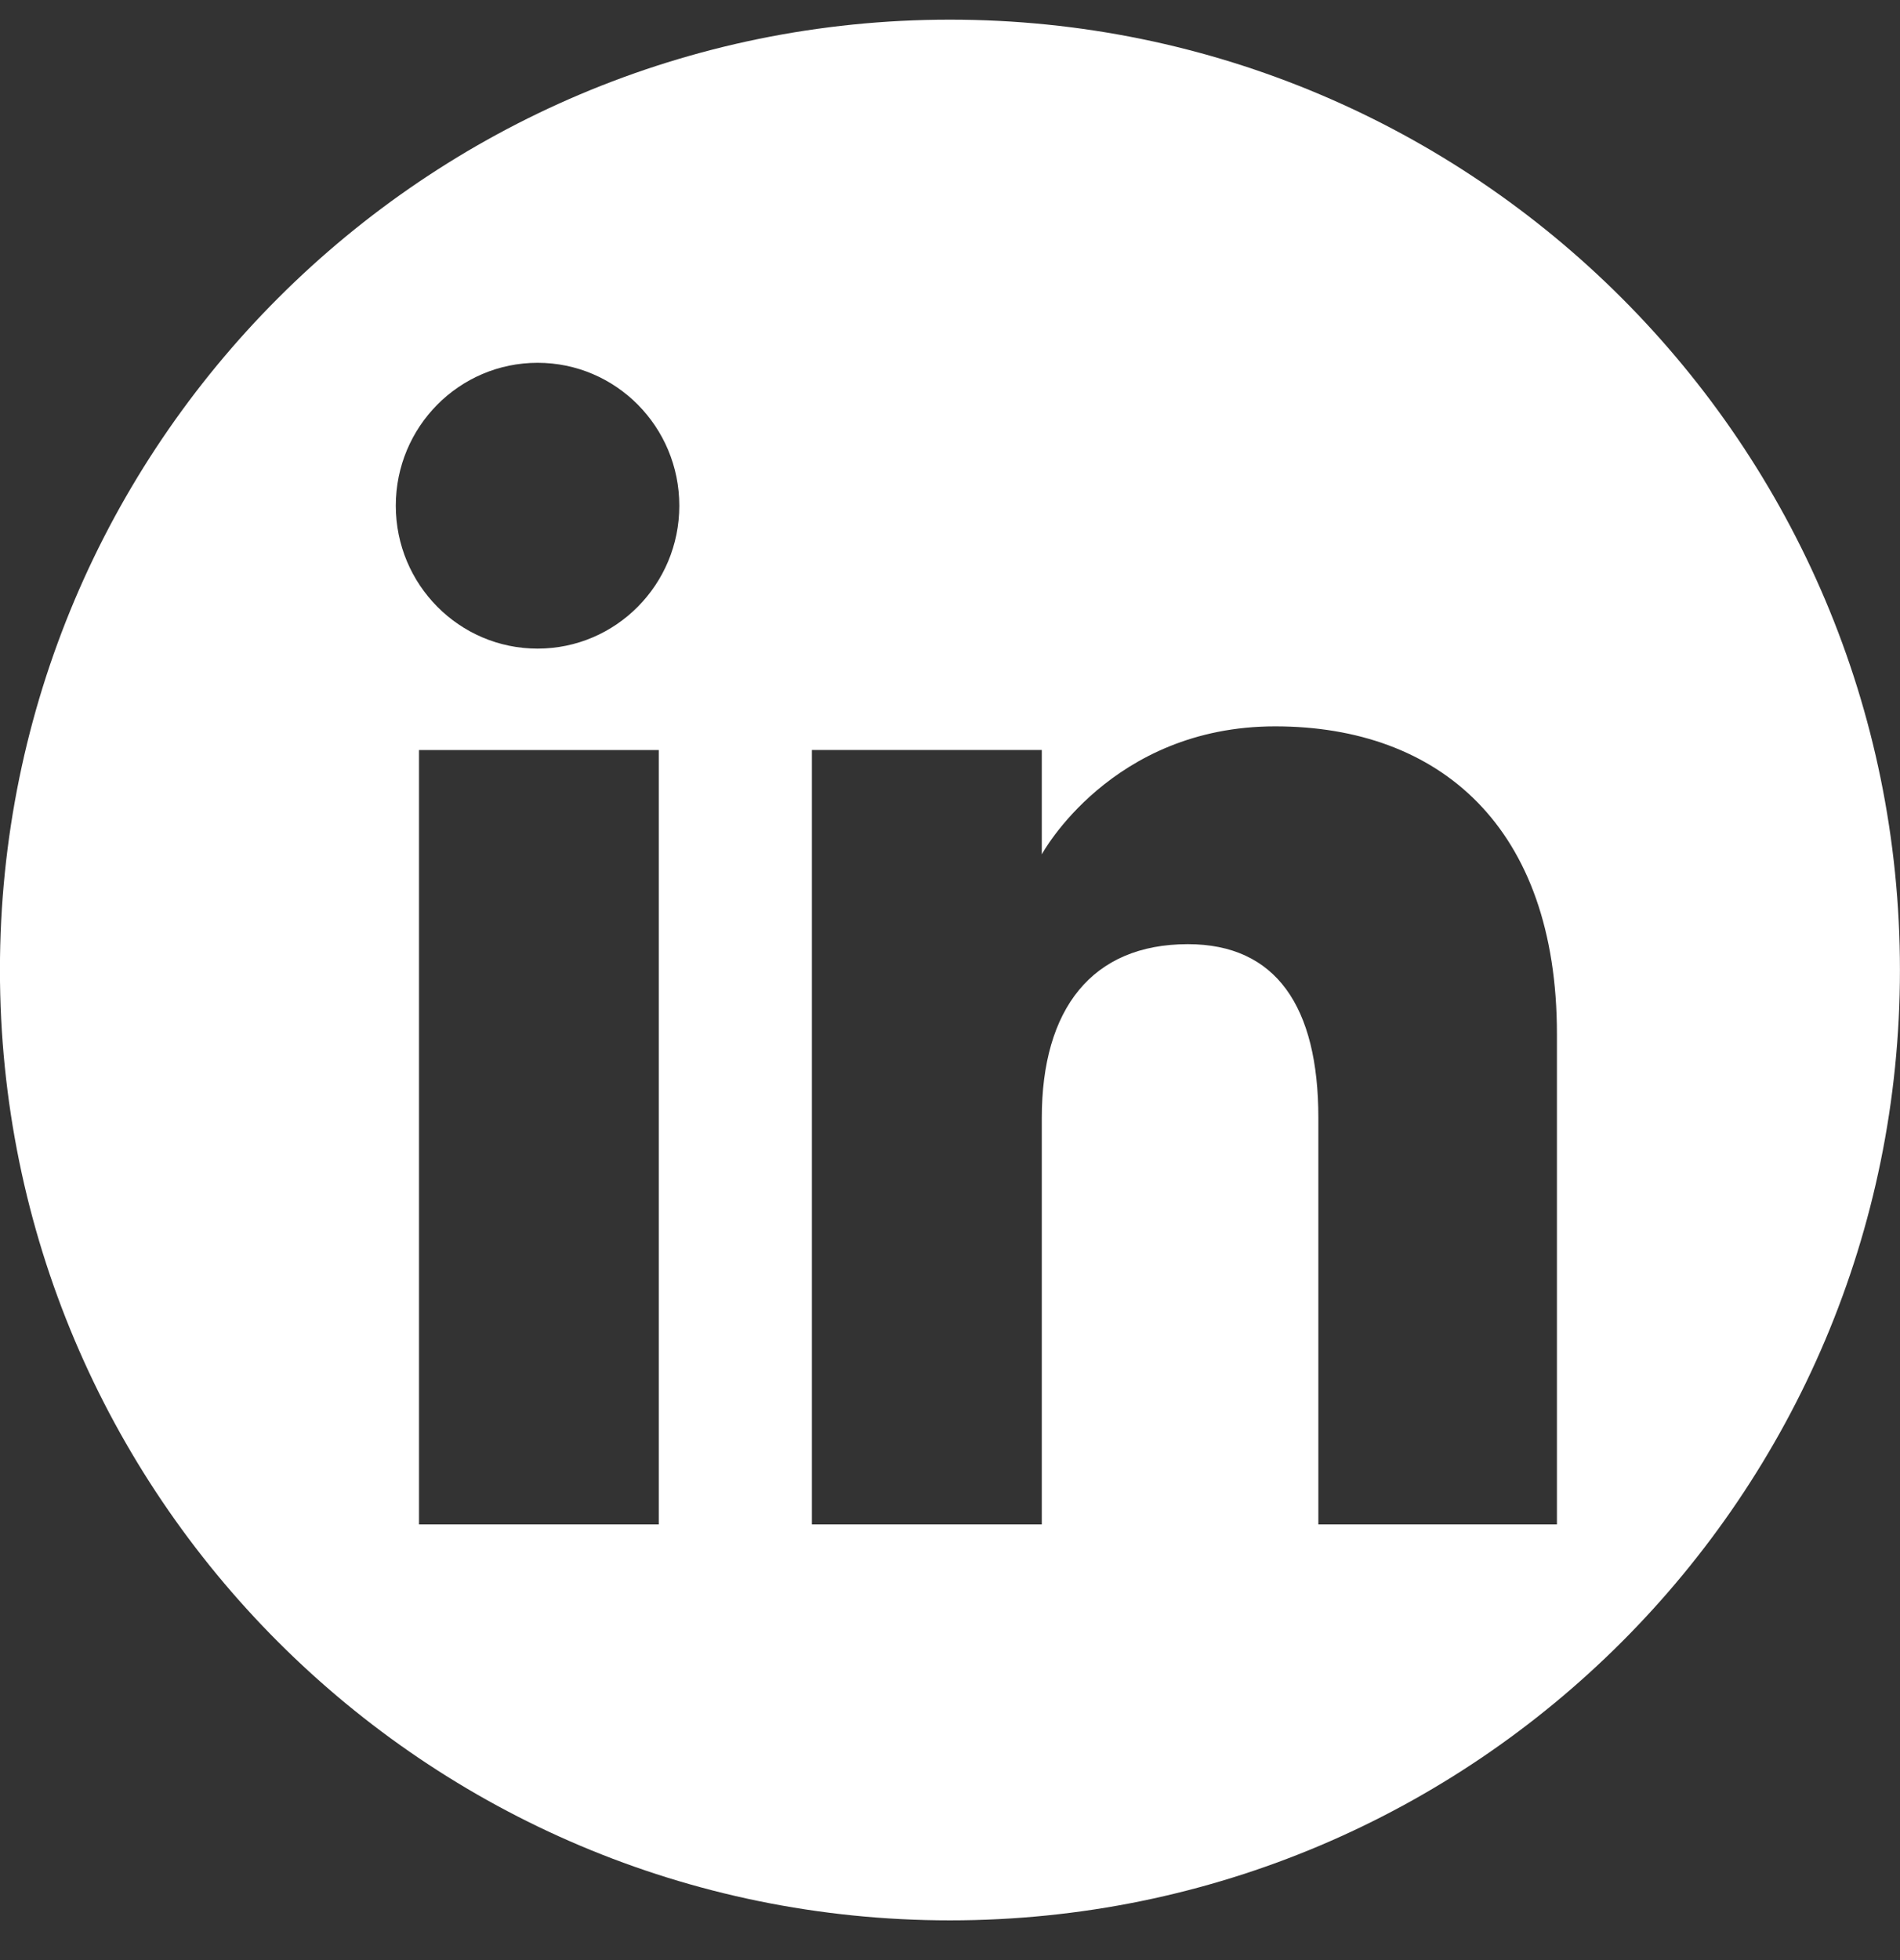 <svg width="32" height="33" viewBox="0 0 32 33" fill="none" xmlns="http://www.w3.org/2000/svg">
<rect x="0" y="0" width="32" height="33" fill="#333333" stroke="none"/>
<path fill-rule="evenodd" clip-rule="evenodd" d="M31.999 16.331C31.999 25.167 24.836 32.331 15.999 32.331C7.162 32.331 -0.001 25.167 -0.001 16.331C-0.001 7.494 7.162 0.331 15.999 0.331C24.836 0.331 31.999 7.494 31.999 16.331ZM6.666 8.514C6.666 9.842 7.735 10.92 9.054 10.92C10.373 10.92 11.441 9.842 11.441 8.514C11.441 7.185 10.373 6.108 9.054 6.108C7.735 6.108 6.666 7.185 6.666 8.514ZM22.204 25.665H26.222V17.41C26.222 13.918 24.242 12.229 21.477 12.229C18.71 12.229 17.546 14.384 17.546 14.384V12.627H13.674V25.665H17.546V18.821C17.546 16.987 18.39 15.896 20.006 15.896C21.491 15.896 22.204 16.945 22.204 18.821V25.665ZM7.057 25.665H11.095V12.628H7.057V25.665Z" fill="white"/>
</svg>
